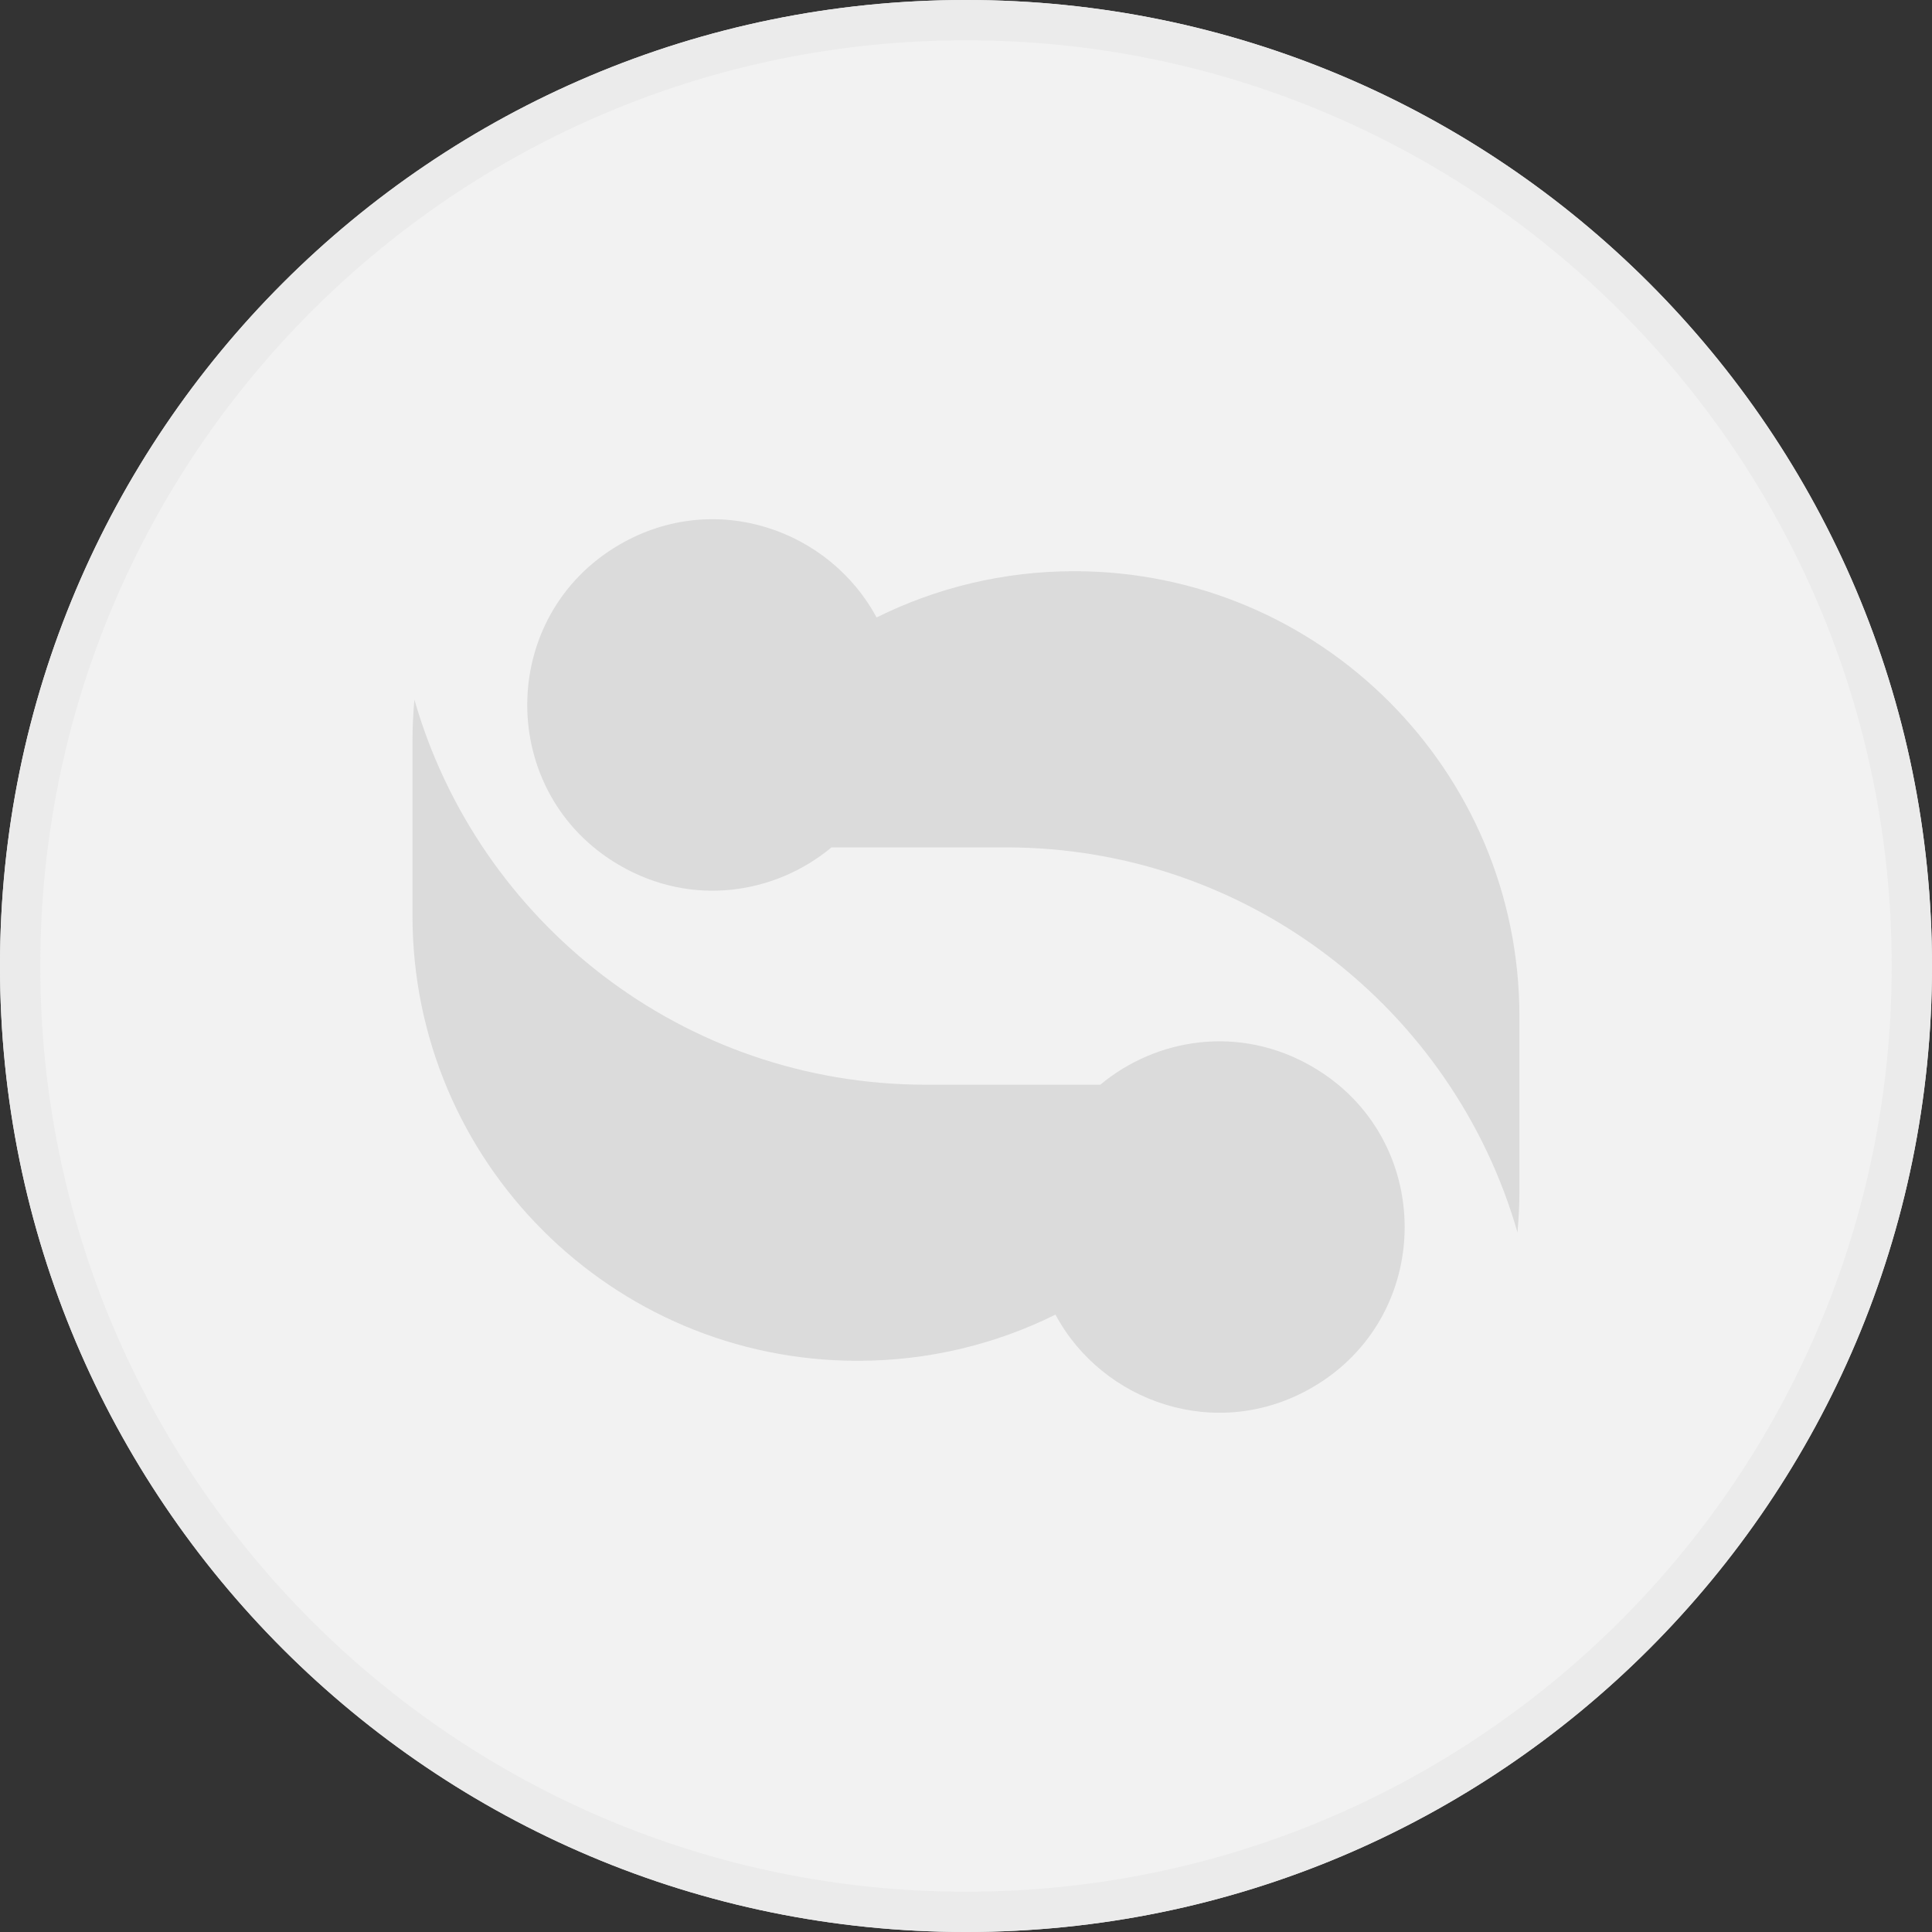 <svg width="20" height="20" viewBox="0 0 20 20" fill="none" xmlns="http://www.w3.org/2000/svg">
<rect x="0" y="0" width="20" height="20" fill="#333333" stroke="none"/>
<g clip-path="url(#clip0_15404_212192)">
<path d="M20 10C20 15.523 15.523 20 10 20C4.477 20 0 15.523 0 10C0 4.477 4.477 0 10 0C15.523 0 20 4.477 20 10Z" fill="#F2F2F2"/>
<path fill-rule="evenodd" clip-rule="evenodd" d="M6.418 5.635C5.138 6.374 5.138 8.221 6.418 8.96C7.167 9.393 8.025 9.256 8.608 8.772H10.413C12.927 8.772 15.048 10.456 15.709 12.758C15.722 12.614 15.729 12.47 15.729 12.323V10.522C15.729 7.977 13.666 5.913 11.121 5.913C10.385 5.913 9.69 6.086 9.074 6.392C8.589 5.487 7.408 5.063 6.418 5.635Z" fill="#DBDBDB"/>
<path fill-rule="evenodd" clip-rule="evenodd" d="M13.581 14.365C14.861 13.626 14.861 11.779 13.581 11.04C12.832 10.607 11.973 10.744 11.39 11.229H9.586C7.072 11.229 4.951 9.545 4.29 7.243C4.277 7.386 4.27 7.531 4.27 7.678V9.479C4.27 12.024 6.333 14.087 8.878 14.087C9.614 14.087 10.309 13.915 10.926 13.609C11.41 14.513 12.591 14.936 13.581 14.365Z" fill="#DBDBDB"/>
<path fill-rule="evenodd" clip-rule="evenodd" d="M10 19.583C15.293 19.583 19.583 15.293 19.583 10C19.583 4.707 15.293 0.417 10 0.417C4.707 0.417 0.417 4.707 0.417 10C0.417 15.293 4.707 19.583 10 19.583ZM10 20C15.523 20 20 15.523 20 10C20 4.477 15.523 0 10 0C4.477 0 0 4.477 0 10C0 15.523 4.477 20 10 20Z" fill="#EBEBEB"/>
</g>
<defs>
<clipPath id="clip0_15404_212192">
<rect width="20" height="20" fill="white"/>
</clipPath>
</defs>
</svg>

